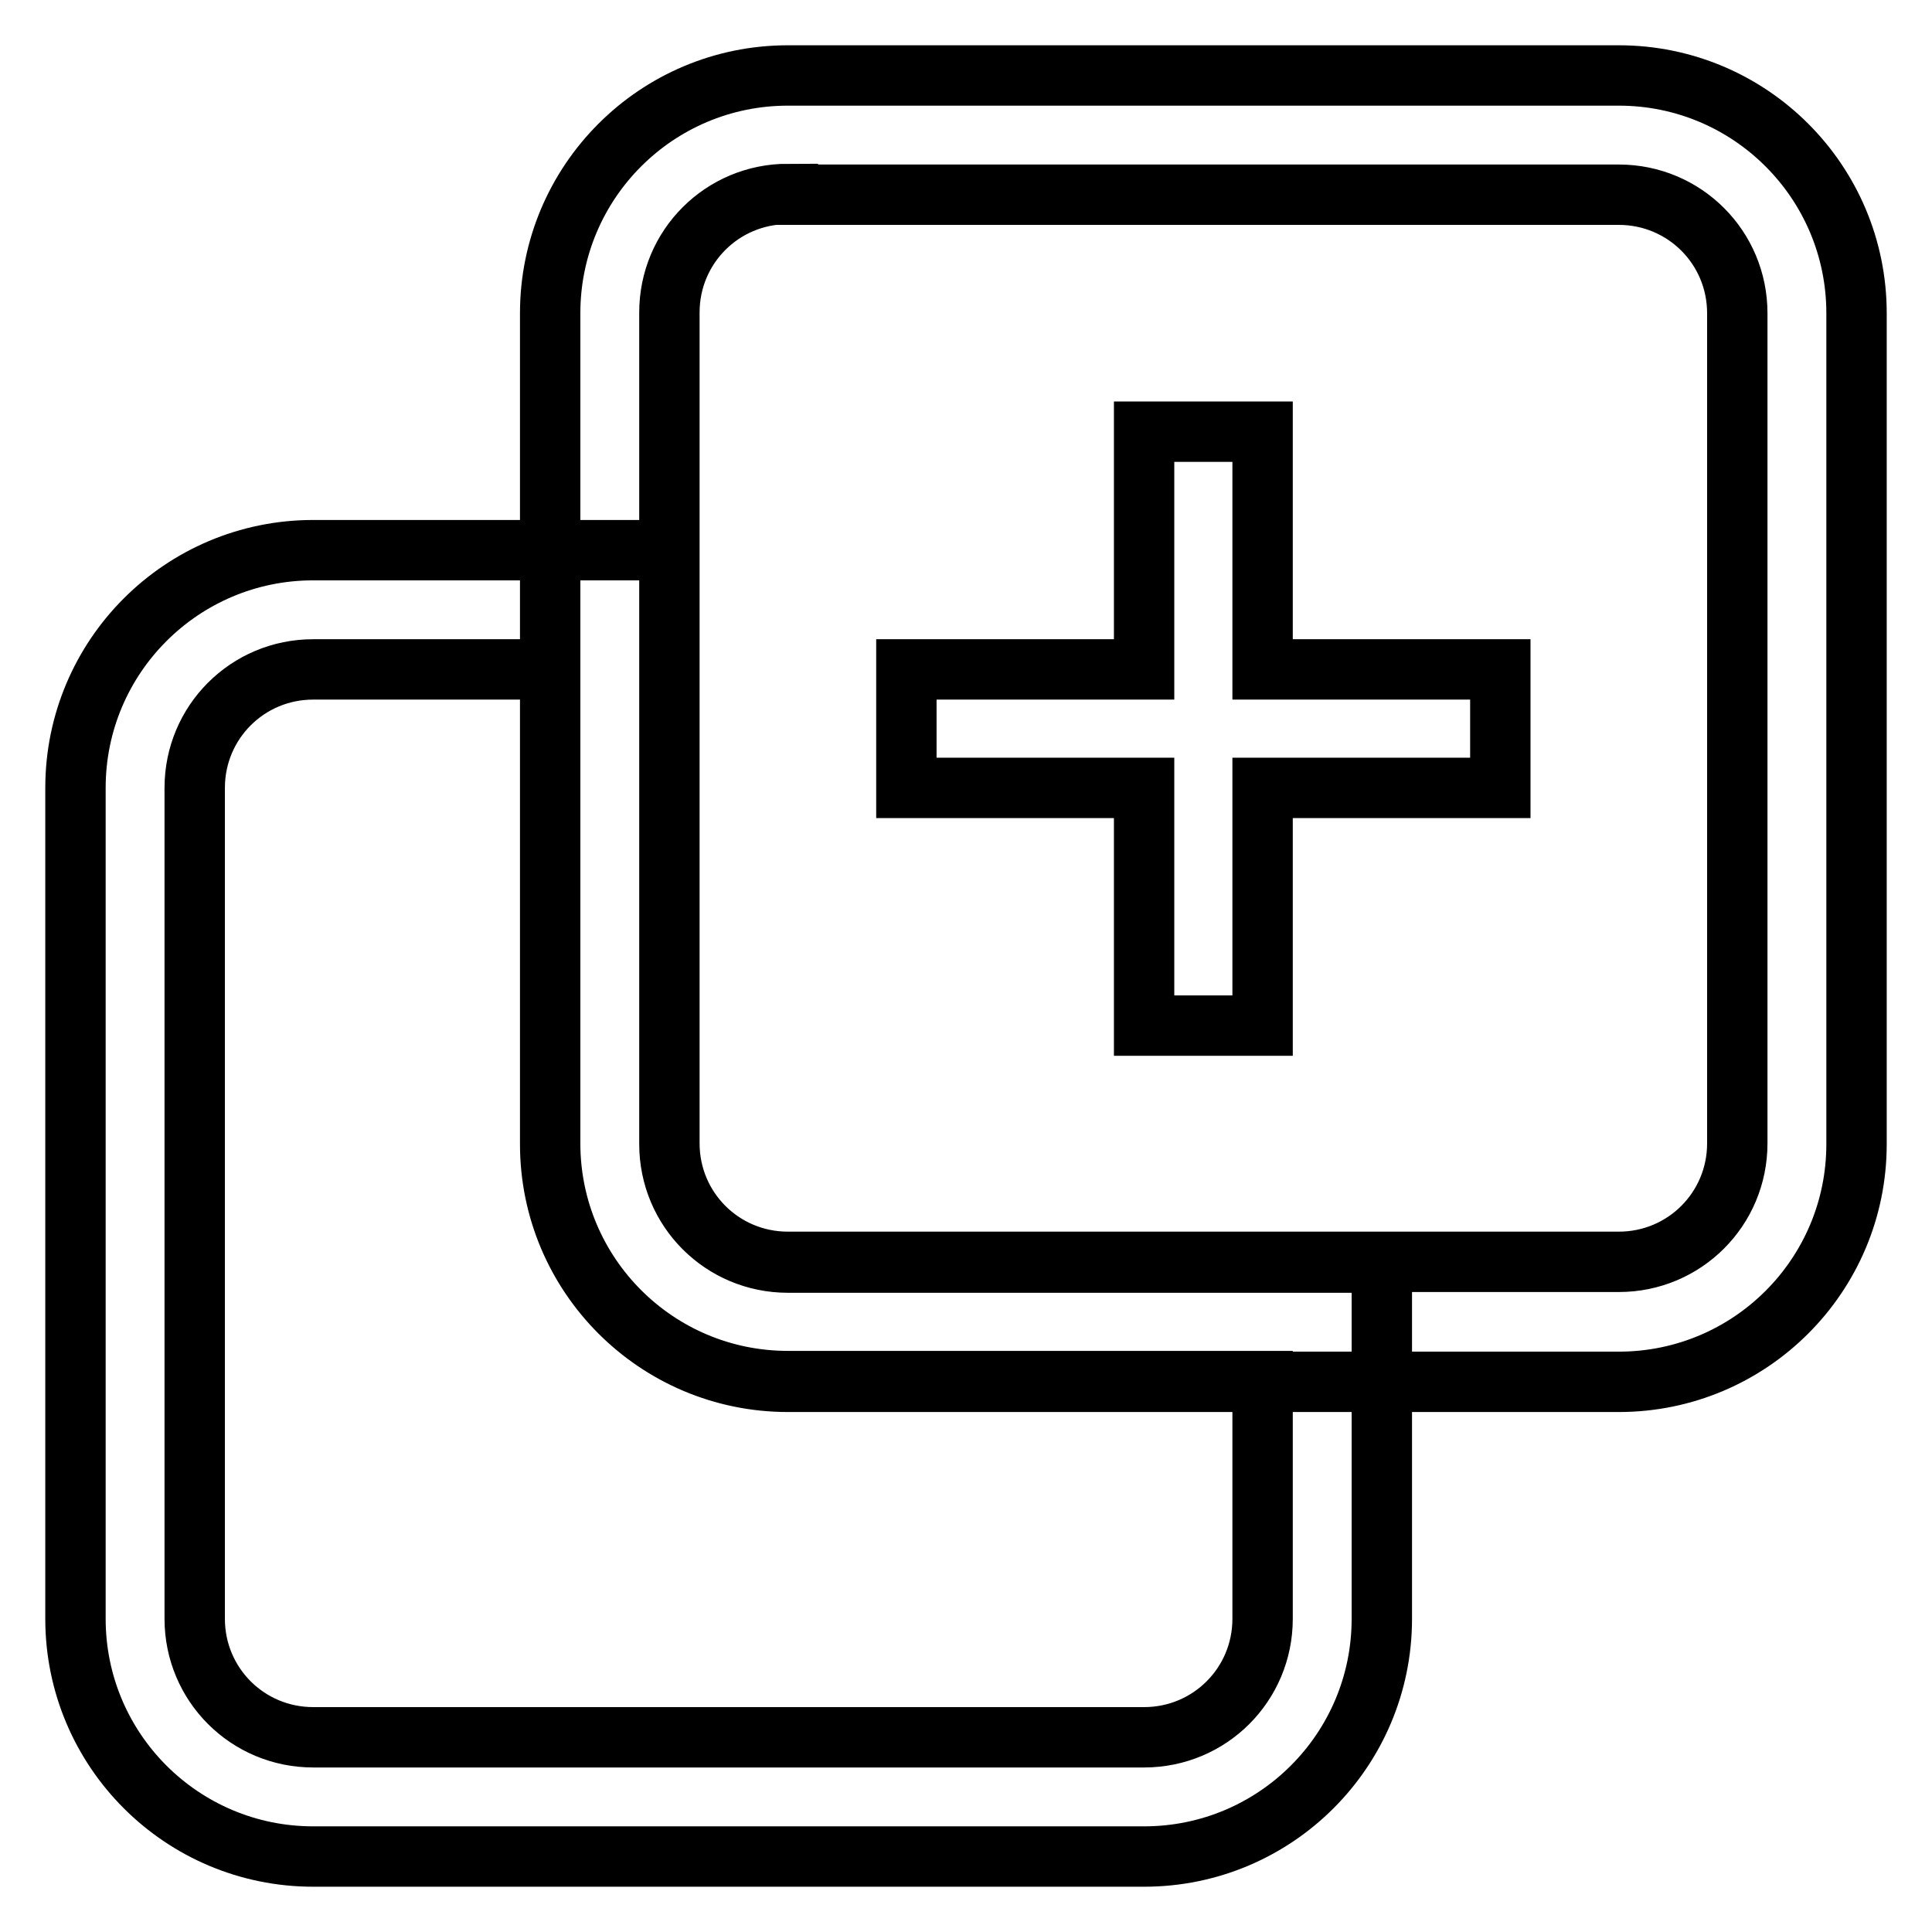 <?xml version="1.0" encoding="utf-8"?>
<!-- Svg Vector Icons : http://www.onlinewebfonts.com/icon -->
<!DOCTYPE svg PUBLIC "-//W3C//DTD SVG 1.1//EN" "http://www.w3.org/Graphics/SVG/1.1/DTD/svg11.dtd">
<svg version="1.1" xmlns="http://www.w3.org/2000/svg" xmlns:xlink="http://www.w3.org/1999/xlink" x="0px" y="0px" viewBox="0 0 256 256" enable-background="new 0 0 256 256" xml:space="preserve">
<g> <path stroke-width="8" fill-opacity="0" stroke="#000000"  d="M41.5,88.7c-8.7,0-15.7,7-15.7,15.7v110.1c0,8.7,7,15.7,15.7,15.7l0,0h110.1c8.7,0,15.7-7,15.7-15.7l0,0 v-31.5h-62.9c-17.4,0-31.5-14.1-31.5-31.5V88.7H41.5L41.5,88.7z M88.7,72.9v78.7c0,8.7,7,15.7,15.7,15.7l0,0h78.7v47.2 c0,17.4-14.1,31.5-31.5,31.5H41.5C24.1,246,10,231.9,10,214.5V104.4C10,87,24.1,72.9,41.5,72.9H88.7z M104.4,25.7 c-8.7,0-15.7,7-15.7,15.7v110.1c0,8.7,7,15.7,15.7,15.7l0,0h110.1c8.7,0,15.7-7,15.7-15.7l0,0V41.5c0-8.7-7-15.7-15.7-15.7l0,0 H104.4z M104.4,10h110.1c17.4,0,31.5,14.1,31.5,31.5v110.1c0,17.4-14.1,31.5-31.5,31.5H104.4c-17.4,0-31.5-14.1-31.5-31.5V41.5 C72.9,24.1,87,10,104.4,10z M151.6,88.7h-31.5v15.7h31.5v31.5h15.7v-31.5h31.5V88.7h-31.5V57.2h-15.7V88.7z"/></g>
</svg>